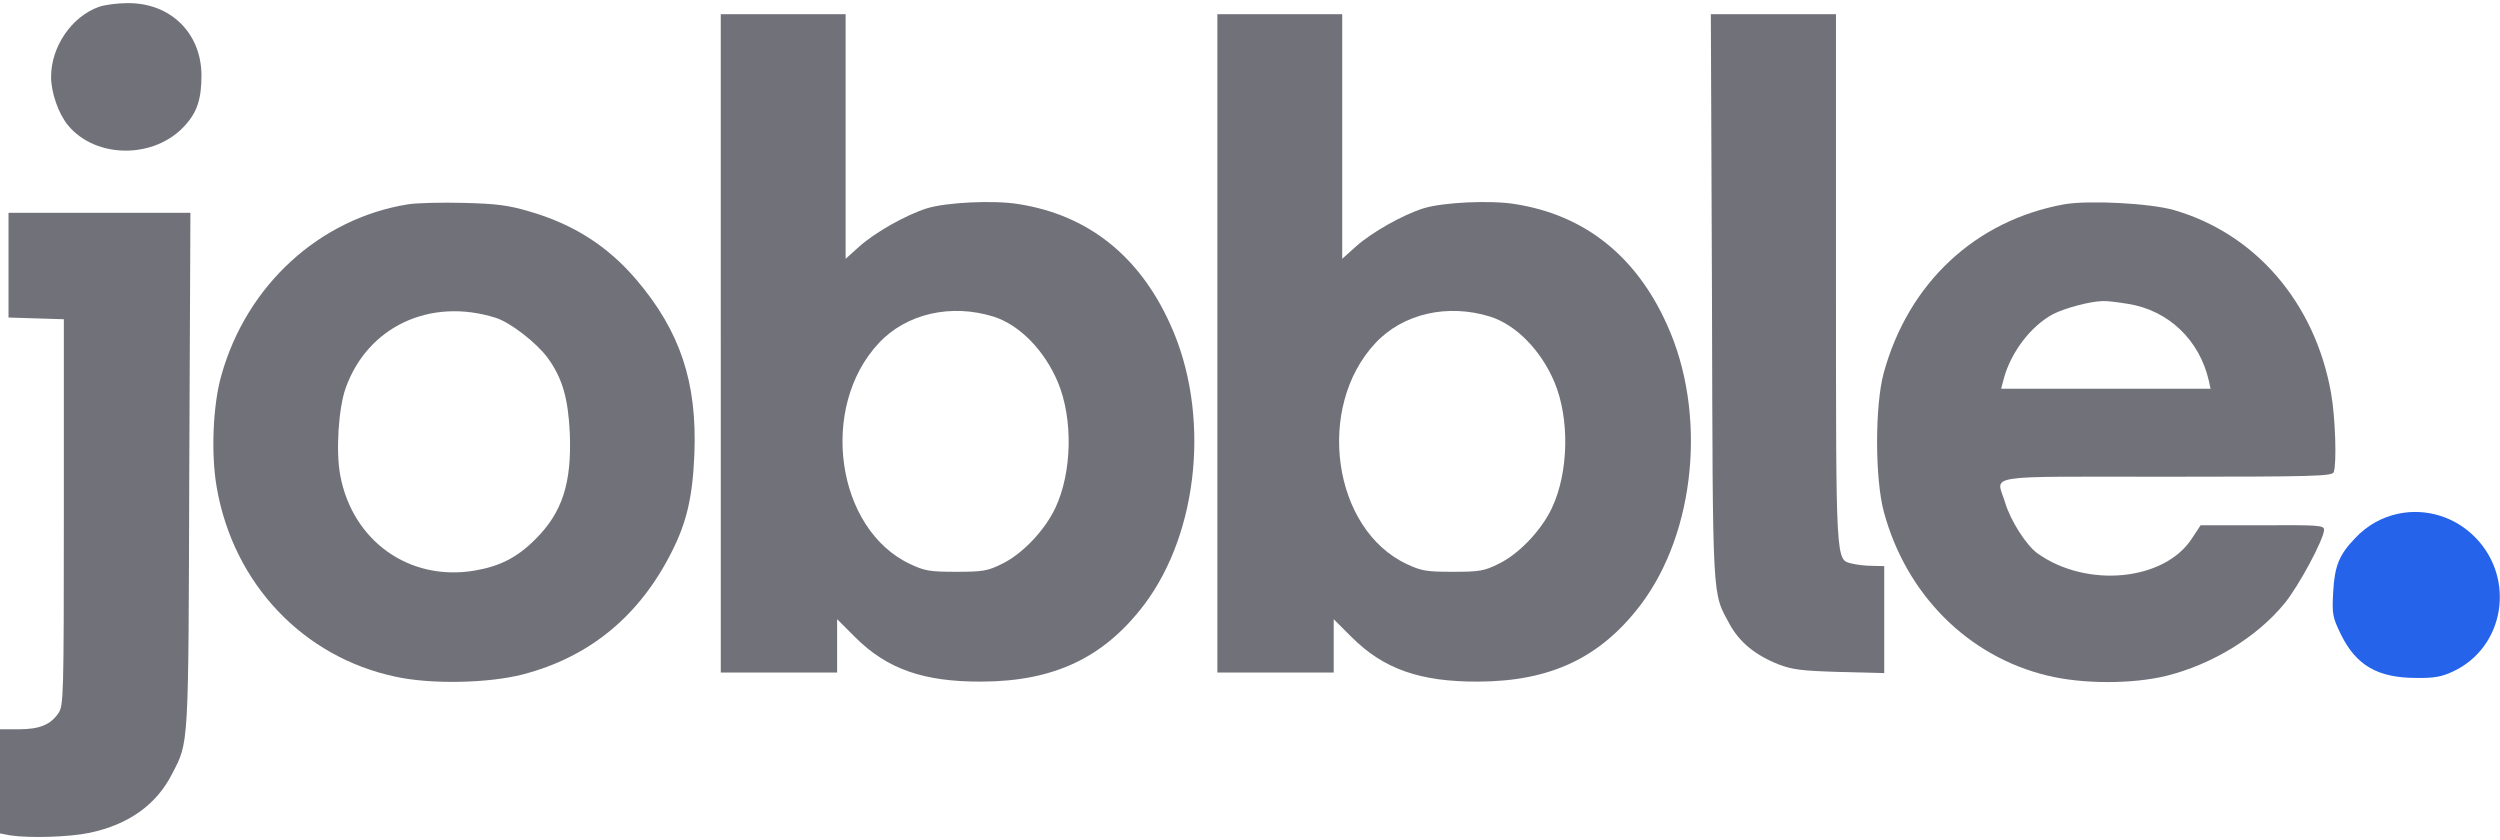 <?xml version="1.0" standalone="no"?>
<!DOCTYPE svg PUBLIC "-//W3C//DTD SVG 20010904//EN"
 "http://www.w3.org/TR/2001/REC-SVG-20010904/DTD/svg10.dtd">
<svg version="1.0" xmlns="http://www.w3.org/2000/svg"
 width="881pt" height="296pt" viewBox="0 0 881 296"
 preserveAspectRatio="xMidYMid meet">

<g transform="translate(0,296) scale(0.1,-0.1)"
fill="#71717a" stroke="none">
<path d="M349 2936 c-96 -34 -169 -140 -169 -247 0 -55 26 -130 60 -171 98
-118 305 -119 412 0 43 47 58 94 58 177 -1 149 -109 255 -260 254 -36 0 -81
-6 -101 -13z"/>
<path d="M2540 1750 l0 -1160 205 0 205 0 0 94 0 94 63 -63 c113 -113 242
-158 447 -157 254 1 430 84 572 271 194 257 234 677 92 988 -109 242 -291 386
-536 424 -87 14 -253 6 -321 -15 -74 -23 -183 -85 -238 -134 l-49 -44 0 431 0
431 -220 0 -220 0 0 -1160z m962 94 c91 -29 179 -119 226 -231 54 -129 50
-318 -9 -443 -37 -79 -117 -163 -188 -197 -50 -25 -67 -28 -161 -28 -93 0
-111 3 -162 27 -262 122 -323 553 -111 779 97 104 255 140 405 93z"/>
<path d="M4290 1750 l0 -1160 205 0 205 0 0 94 0 94 63 -63 c113 -113 242
-158 447 -157 254 1 430 84 572 271 194 257 234 677 92 988 -109 242 -291 386
-536 424 -87 14 -253 6 -321 -15 -74 -23 -183 -85 -238 -134 l-49 -44 0 431 0
431 -220 0 -220 0 0 -1160z m962 94 c91 -29 179 -119 226 -231 54 -129 50
-318 -9 -443 -37 -79 -117 -163 -188 -197 -50 -25 -67 -28 -161 -28 -93 0
-111 3 -162 27 -262 122 -323 553 -111 779 97 104 255 140 405 93z"/>
<path d="M6033 1913 c3 -1094 0 -1037 63 -1154 34 -62 90 -108 171 -140 49
-19 82 -23 216 -27 l157 -4 0 188 0 189 -43 1 c-24 0 -55 4 -71 8 -57 14 -56
-12 -56 1006 l0 930 -220 0 -221 0 4 -997z"/>
<path d="M1438 2240 c-312 -50 -569 -285 -658 -603 -30 -105 -37 -278 -16
-396 59 -338 304 -597 631 -666 125 -27 324 -23 446 8 236 61 413 206 527 434
52 103 73 193 79 343 10 253 -50 433 -205 615 -101 118 -221 195 -377 240 -74
22 -116 27 -230 30 -77 2 -166 0 -197 -5z m309 -400 c51 -16 143 -87 183 -141
52 -72 72 -142 78 -265 7 -176 -26 -280 -122 -375 -64 -64 -125 -95 -215 -110
-229 -38 -429 105 -472 336 -16 84 -6 237 19 307 77 217 298 321 529 248z"/>
<path d="M7274 2240 c-313 -57 -549 -277 -636 -595 -31 -115 -31 -373 1 -490
79 -291 297 -509 577 -576 124 -30 297 -30 417 -1 162 40 321 137 418 256 50
61 139 227 139 259 0 16 -19 17 -217 16 l-218 0 -31 -47 c-97 -149 -370 -176
-544 -52 -39 28 -95 115 -114 179 -30 101 -95 91 568 91 523 0 584 2 590 16
11 29 6 191 -9 277 -56 319 -266 564 -555 647 -85 24 -300 35 -386 20z m226
-351 c142 -23 251 -127 284 -271 l6 -28 -369 0 -369 0 10 38 c26 93 96 184
173 225 41 21 129 45 175 46 14 1 54 -4 90 -10z"/>
<path d="M30 2025 l0 -184 98 -3 97 -3 0 -680 c0 -651 -1 -681 -19 -708 -28
-41 -66 -57 -141 -57 l-65 0 0 -184 0 -183 37 -7 c67 -10 206 -6 278 9 138 29
236 99 291 207 60 116 58 82 61 1071 l4 907 -321 0 -320 0 0 -185z"/>
<path fill="#2563eb" d="M8453 1150 c-59 -12 -112 -42 -154 -87 -56 -58 -72 -98 -77 -191 -4
-77 -2 -87 27 -147 54 -110 130 -154 266 -154 63 -1 90 4 130 23 180 84 221
325 79 471 -71 73 -172 105 -271 85z"/>
</g>
</svg>
